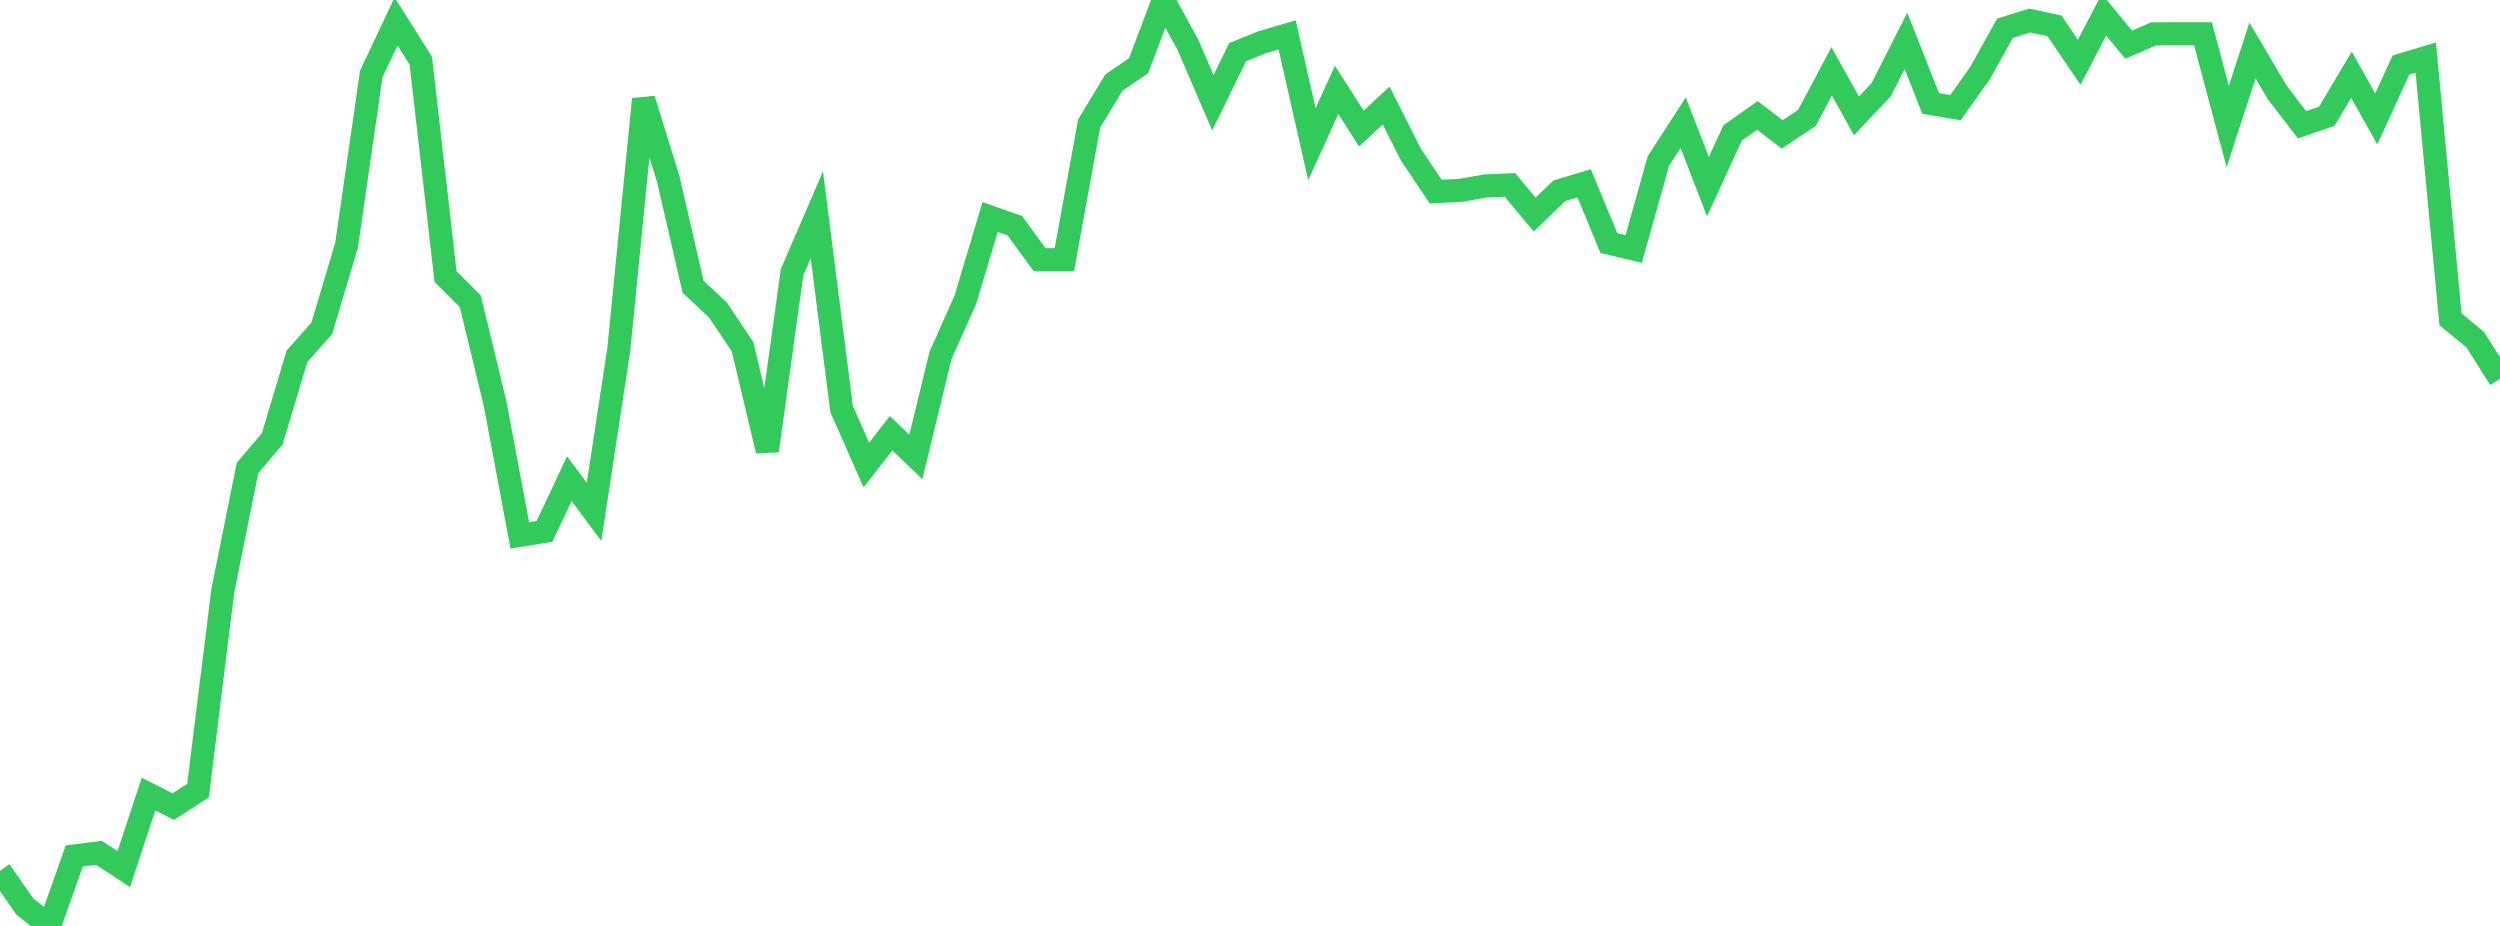 <?xml version="1.0" standalone="no"?>
<!DOCTYPE svg PUBLIC "-//W3C//DTD SVG 1.1//EN" "http://www.w3.org/Graphics/SVG/1.1/DTD/svg11.dtd">

<svg width="135" height="50" viewBox="0 0 135 50" preserveAspectRatio="none" 
  xmlns="http://www.w3.org/2000/svg"
  xmlns:xlink="http://www.w3.org/1999/xlink">


<polyline points="0.0, 47.024 1.337, 48.95 2.673, 50.0 4.01, 46.223 5.347, 46.053 6.683, 46.933 8.02, 42.882 9.356, 43.558 10.693, 42.691 12.03, 31.908 13.366, 25.271 14.703, 23.691 16.04, 19.234 17.376, 17.729 18.713, 13.252 20.05, 3.99 21.386, 1.159 22.723, 3.278 24.059, 14.932 25.396, 16.269 26.733, 21.785 28.069, 28.911 29.406, 28.691 30.743, 25.849 32.079, 27.639 33.416, 18.866 34.752, 5.357 36.089, 9.68 37.426, 15.483 38.762, 16.73 40.099, 18.727 41.436, 24.339 42.772, 14.701 44.109, 11.598 45.446, 22.084 46.782, 25.111 48.119, 23.395 49.455, 24.676 50.792, 19.182 52.129, 16.184 53.465, 11.72 54.802, 12.191 56.139, 14.026 57.475, 14.026 58.812, 6.68 60.149, 4.46 61.485, 3.55 62.822, 0.0 64.158, 2.44 65.495, 5.549 66.832, 2.813 68.168, 2.277 69.505, 1.884 70.842, 7.785 72.178, 4.852 73.515, 6.943 74.851, 5.699 76.188, 8.35 77.525, 10.345 78.861, 10.281 80.198, 10.044 81.535, 9.984 82.871, 11.586 84.208, 10.299 85.545, 9.9 86.881, 13.127 88.218, 13.446 89.554, 8.694 90.891, 6.626 92.228, 10.078 93.564, 7.175 94.901, 6.233 96.238, 7.255 97.574, 6.366 98.911, 3.851 100.248, 6.255 101.584, 4.846 102.921, 2.205 104.257, 5.588 105.594, 5.813 106.931, 3.934 108.267, 1.526 109.604, 1.11 110.941, 1.395 112.277, 3.363 113.614, 0.798 114.95, 2.412 116.287, 1.831 117.624, 1.822 118.96, 1.822 120.297, 6.831 121.634, 2.729 122.97, 4.989 124.307, 6.737 125.644, 6.28 126.98, 4.036 128.317, 6.423 129.653, 3.51 130.99, 3.11 132.327, 17.243 133.663, 18.341 135.0, 20.457" fill="none" stroke="#32ca5b" stroke-width="1.25"/>

</svg>